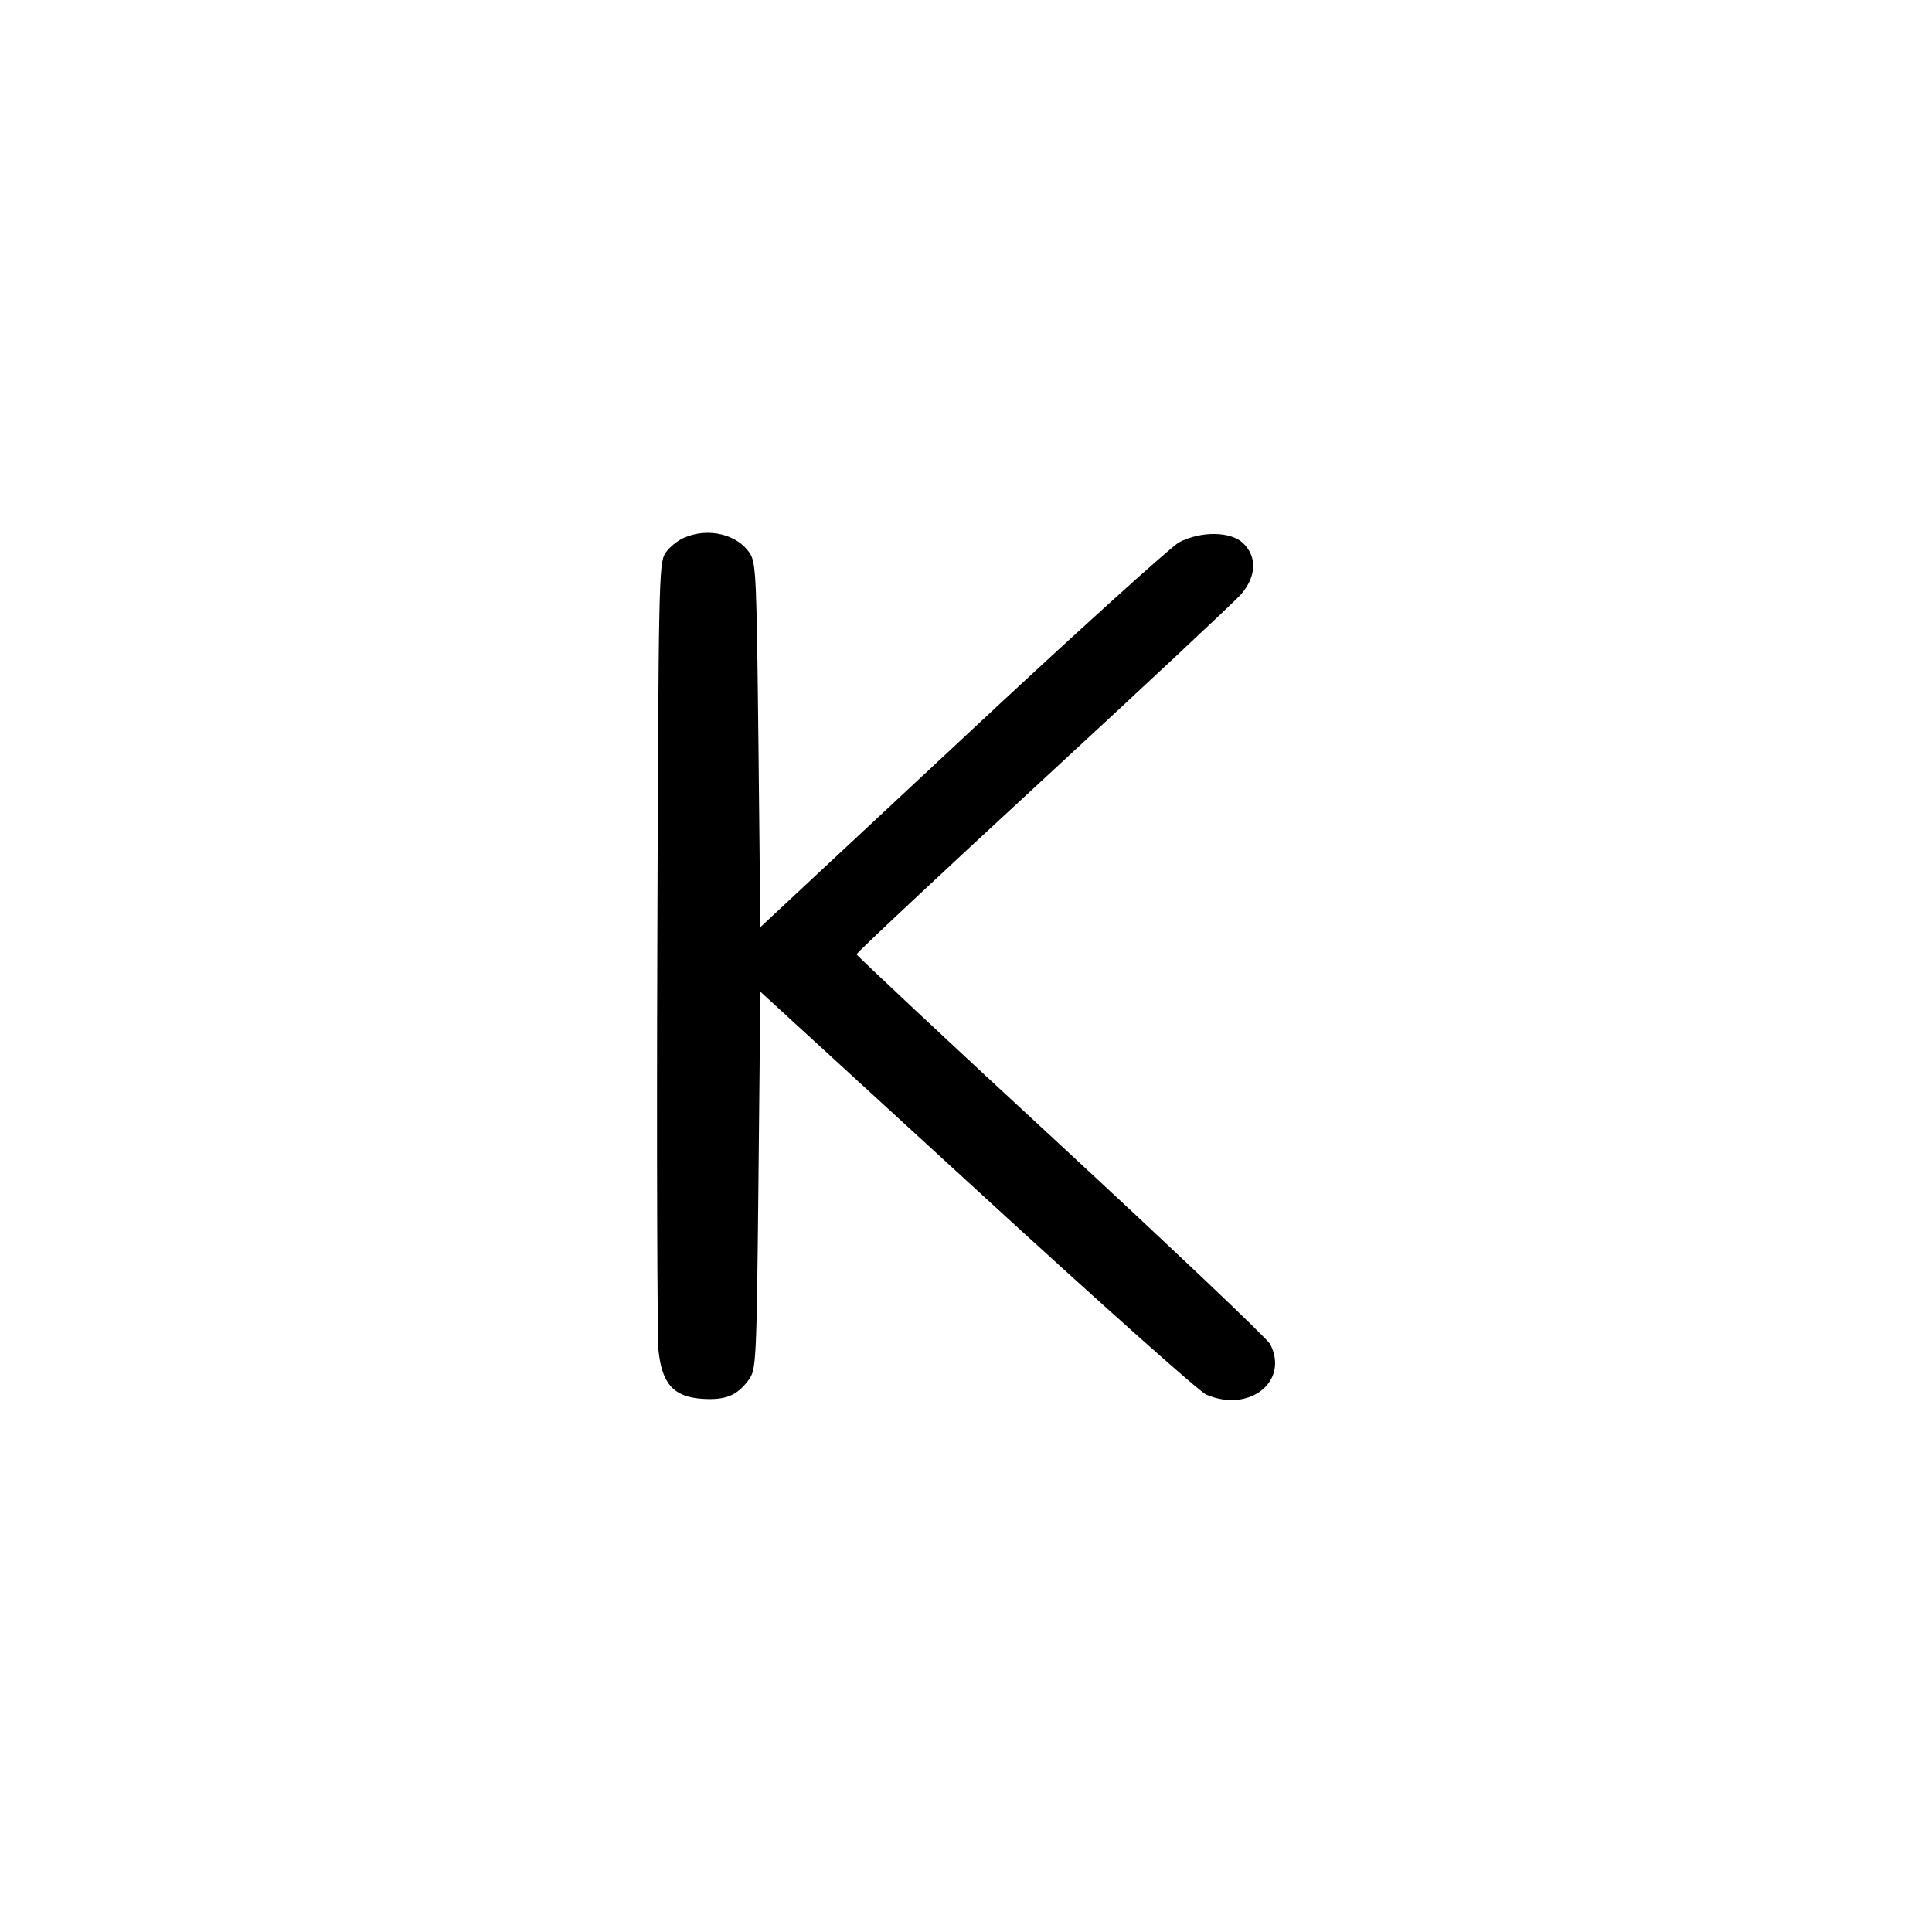 <?xml version="1.0" standalone="no"?>
<!DOCTYPE svg PUBLIC "-//W3C//DTD SVG 20010904//EN"
 "http://www.w3.org/TR/2001/REC-SVG-20010904/DTD/svg10.dtd">
<svg version="1.0" xmlns="http://www.w3.org/2000/svg"
 width="512pt" height="512pt" viewBox="0 0 512 512"
 preserveAspectRatio="xMidYMid meet">
<g transform="translate(0,512) scale(0.1,-0.1)"
fill="#000000" stroke="none">
<path d="M1813 3695 c-17 -7 -40 -26 -50 -41 -17 -27 -18 -80 -21 -1039 -2
-555 0 -1038 3 -1073 9 -89 40 -124 116 -129 61 -4 92 8 123 50 20 28 21 40
26 529 l5 500 575 -527 c316 -290 589 -534 607 -541 114 -49 220 35 169 134
-8 15 -258 252 -555 527 -298 275 -541 503 -541 506 0 4 222 212 493 462 271
250 508 472 525 491 42 48 44 101 6 137 -33 31 -111 32 -169 2 -22 -12 -281
-246 -575 -521 l-535 -499 -5 481 c-5 445 -6 484 -23 510 -33 50 -110 69 -174
41z"/>
</g>
</svg>
